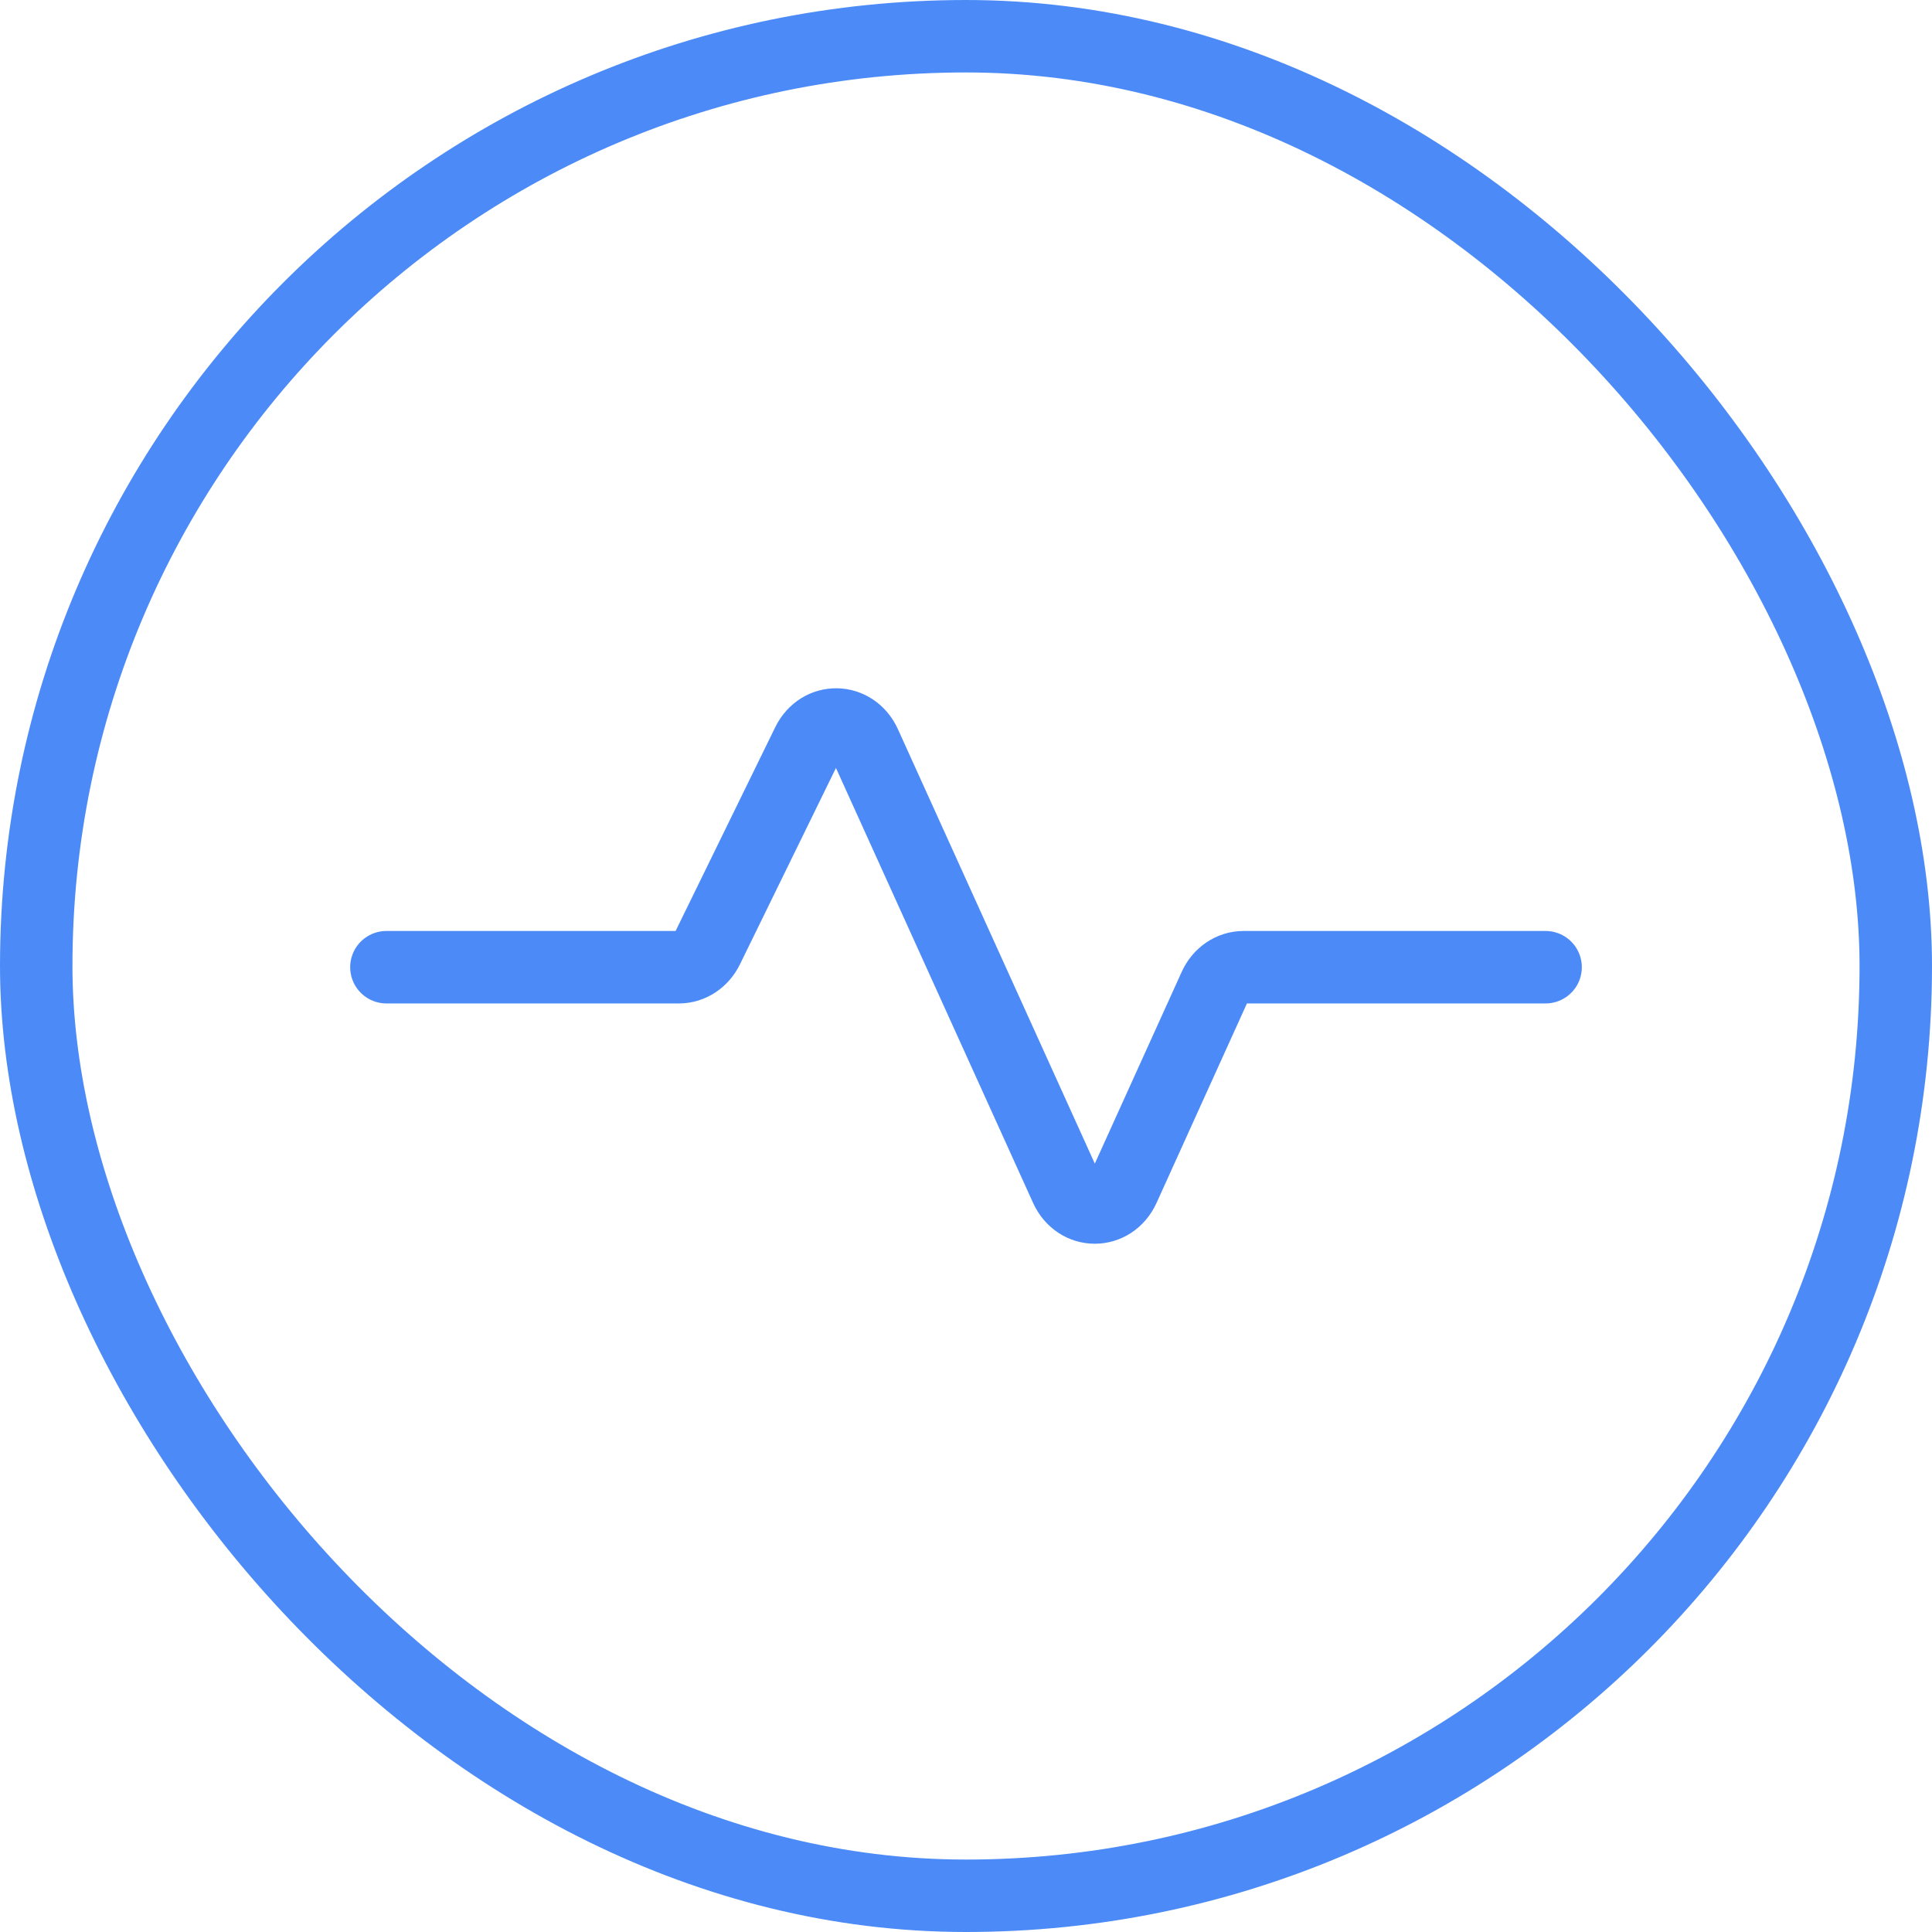<?xml version="1.0" encoding="UTF-8"?> <svg xmlns="http://www.w3.org/2000/svg" width="40" height="40" viewBox="0 0 40 40" fill="none"><rect x="0.75" y="0.75" width="38.5" height="38.5" rx="19.25" stroke="#4C8BF7" stroke-width="1.5"></rect><path d="M32 20.025H25.745C25.493 20.025 25.261 20.182 25.149 20.431L23.263 24.593C23.017 25.136 22.316 25.136 22.071 24.593L17.907 15.406C17.665 14.874 16.98 14.862 16.724 15.386L14.645 19.638C14.528 19.876 14.303 20.025 14.059 20.025H8" stroke="#4C8BF7" stroke-width="1.5" stroke-linecap="round" stroke-linejoin="round"></path></svg> 